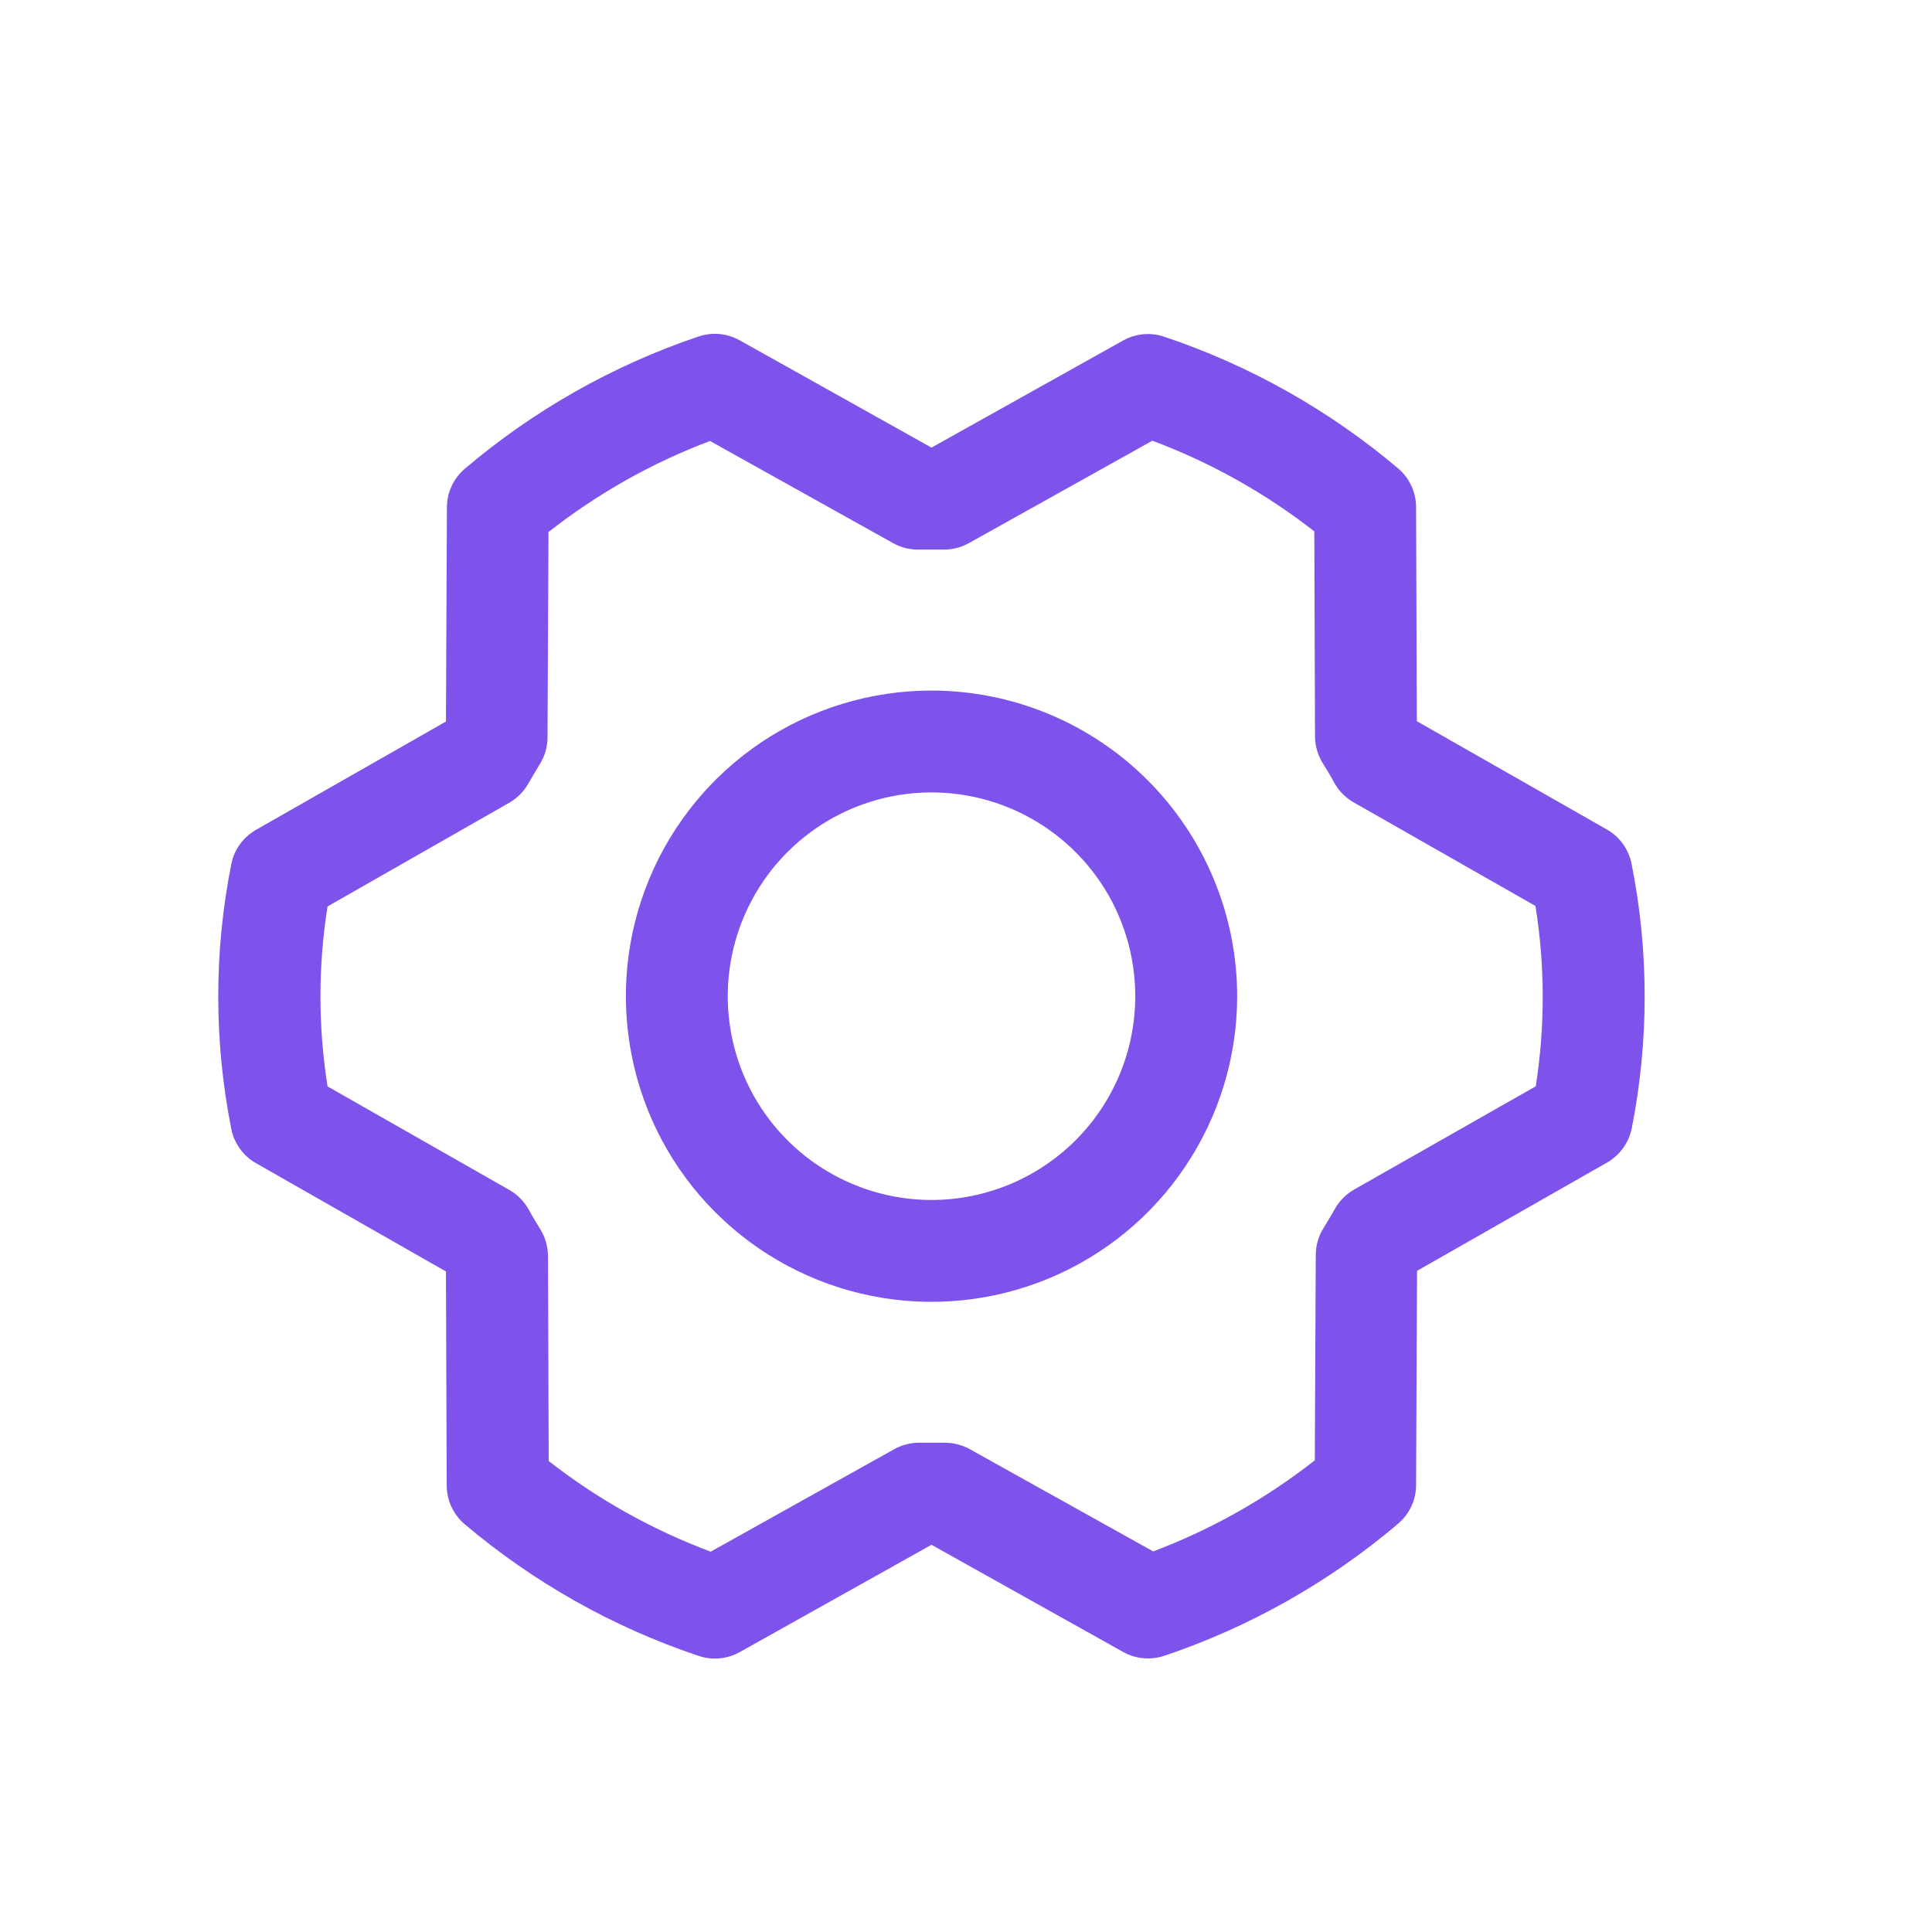 <svg width="28" height="28" viewBox="0 0 28 28" fill="none" xmlns="http://www.w3.org/2000/svg">
<path d="M13.5 10.008C12.624 10.008 11.768 10.268 11.039 10.754C10.311 11.241 9.743 11.933 9.408 12.742C9.072 13.552 8.985 14.442 9.156 15.302C9.326 16.161 9.748 16.95 10.368 17.57C10.987 18.189 11.777 18.611 12.636 18.782C13.495 18.953 14.386 18.865 15.195 18.53C16.005 18.195 16.697 17.627 17.183 16.898C17.67 16.17 17.93 15.314 17.93 14.438C17.929 13.263 17.462 12.137 16.631 11.306C15.801 10.476 14.675 10.009 13.5 10.008ZM13.5 17.391C12.916 17.391 12.345 17.217 11.86 16.893C11.374 16.568 10.995 16.107 10.772 15.568C10.548 15.028 10.49 14.434 10.604 13.861C10.718 13.289 10.999 12.762 11.412 12.349C11.825 11.936 12.351 11.655 12.924 11.541C13.497 11.427 14.091 11.486 14.63 11.709C15.17 11.933 15.631 12.311 15.956 12.797C16.28 13.282 16.453 13.853 16.453 14.438C16.453 15.221 16.142 15.972 15.588 16.526C15.034 17.079 14.283 17.391 13.5 17.391ZM23.646 12.519C23.625 12.415 23.583 12.317 23.521 12.231C23.459 12.145 23.379 12.073 23.287 12.021L20.534 10.452L20.523 7.349C20.523 7.242 20.499 7.137 20.454 7.04C20.409 6.943 20.343 6.857 20.262 6.788C19.263 5.943 18.113 5.296 16.873 4.88C16.776 4.847 16.672 4.835 16.569 4.844C16.467 4.854 16.367 4.885 16.277 4.935L13.5 6.487L10.72 4.932C10.63 4.882 10.531 4.851 10.428 4.841C10.325 4.832 10.221 4.844 10.123 4.877C8.884 5.295 7.736 5.945 6.738 6.792C6.657 6.861 6.591 6.946 6.546 7.043C6.501 7.14 6.478 7.245 6.477 7.352L6.463 10.457L3.711 12.026C3.618 12.079 3.539 12.15 3.477 12.236C3.415 12.322 3.372 12.42 3.352 12.524C3.1 13.79 3.1 15.094 3.352 16.36C3.372 16.464 3.415 16.562 3.477 16.648C3.539 16.734 3.618 16.806 3.711 16.858L6.463 18.427L6.474 21.53C6.475 21.636 6.498 21.742 6.543 21.839C6.589 21.936 6.654 22.022 6.736 22.091C7.734 22.935 8.884 23.583 10.124 23.998C10.222 24.031 10.325 24.044 10.428 24.034C10.531 24.025 10.63 23.994 10.72 23.944L13.5 22.388L16.28 23.943C16.39 24.004 16.514 24.036 16.64 24.035C16.72 24.035 16.8 24.022 16.877 23.996C18.116 23.578 19.265 22.929 20.262 22.083C20.343 22.014 20.409 21.928 20.454 21.832C20.499 21.735 20.523 21.63 20.523 21.523L20.537 18.418L23.29 16.849C23.382 16.796 23.462 16.725 23.523 16.639C23.585 16.553 23.628 16.454 23.649 16.351C23.899 15.085 23.898 13.784 23.646 12.519ZM22.262 15.741L19.625 17.24C19.51 17.306 19.414 17.401 19.348 17.517C19.295 17.609 19.238 17.707 19.181 17.799C19.108 17.916 19.069 18.05 19.069 18.188L19.055 21.164C18.346 21.721 17.557 22.166 16.713 22.484L14.054 21.002C13.943 20.941 13.819 20.909 13.693 20.909H13.675C13.564 20.909 13.451 20.909 13.34 20.909C13.207 20.906 13.077 20.938 12.961 21.002L10.3 22.488C9.455 22.172 8.663 21.729 7.952 21.174L7.942 18.203C7.941 18.065 7.902 17.93 7.829 17.813C7.772 17.721 7.716 17.629 7.663 17.531C7.598 17.413 7.502 17.316 7.386 17.248L4.747 15.745C4.61 14.881 4.61 14.001 4.747 13.137L7.379 11.635C7.494 11.569 7.59 11.473 7.656 11.358C7.709 11.266 7.766 11.168 7.823 11.075C7.896 10.959 7.935 10.825 7.935 10.687L7.949 7.711C8.658 7.154 9.447 6.709 10.29 6.391L12.946 7.873C13.062 7.937 13.193 7.969 13.325 7.965C13.437 7.965 13.549 7.965 13.661 7.965C13.793 7.969 13.923 7.937 14.039 7.873L16.701 6.387C17.546 6.703 18.337 7.146 19.048 7.701L19.058 10.672C19.059 10.81 19.098 10.945 19.171 11.062C19.228 11.154 19.285 11.246 19.337 11.344C19.402 11.461 19.498 11.559 19.614 11.626L22.253 13.13C22.392 13.994 22.393 14.875 22.258 15.741H22.262Z" fill="#7D53EB"/>
</svg>
